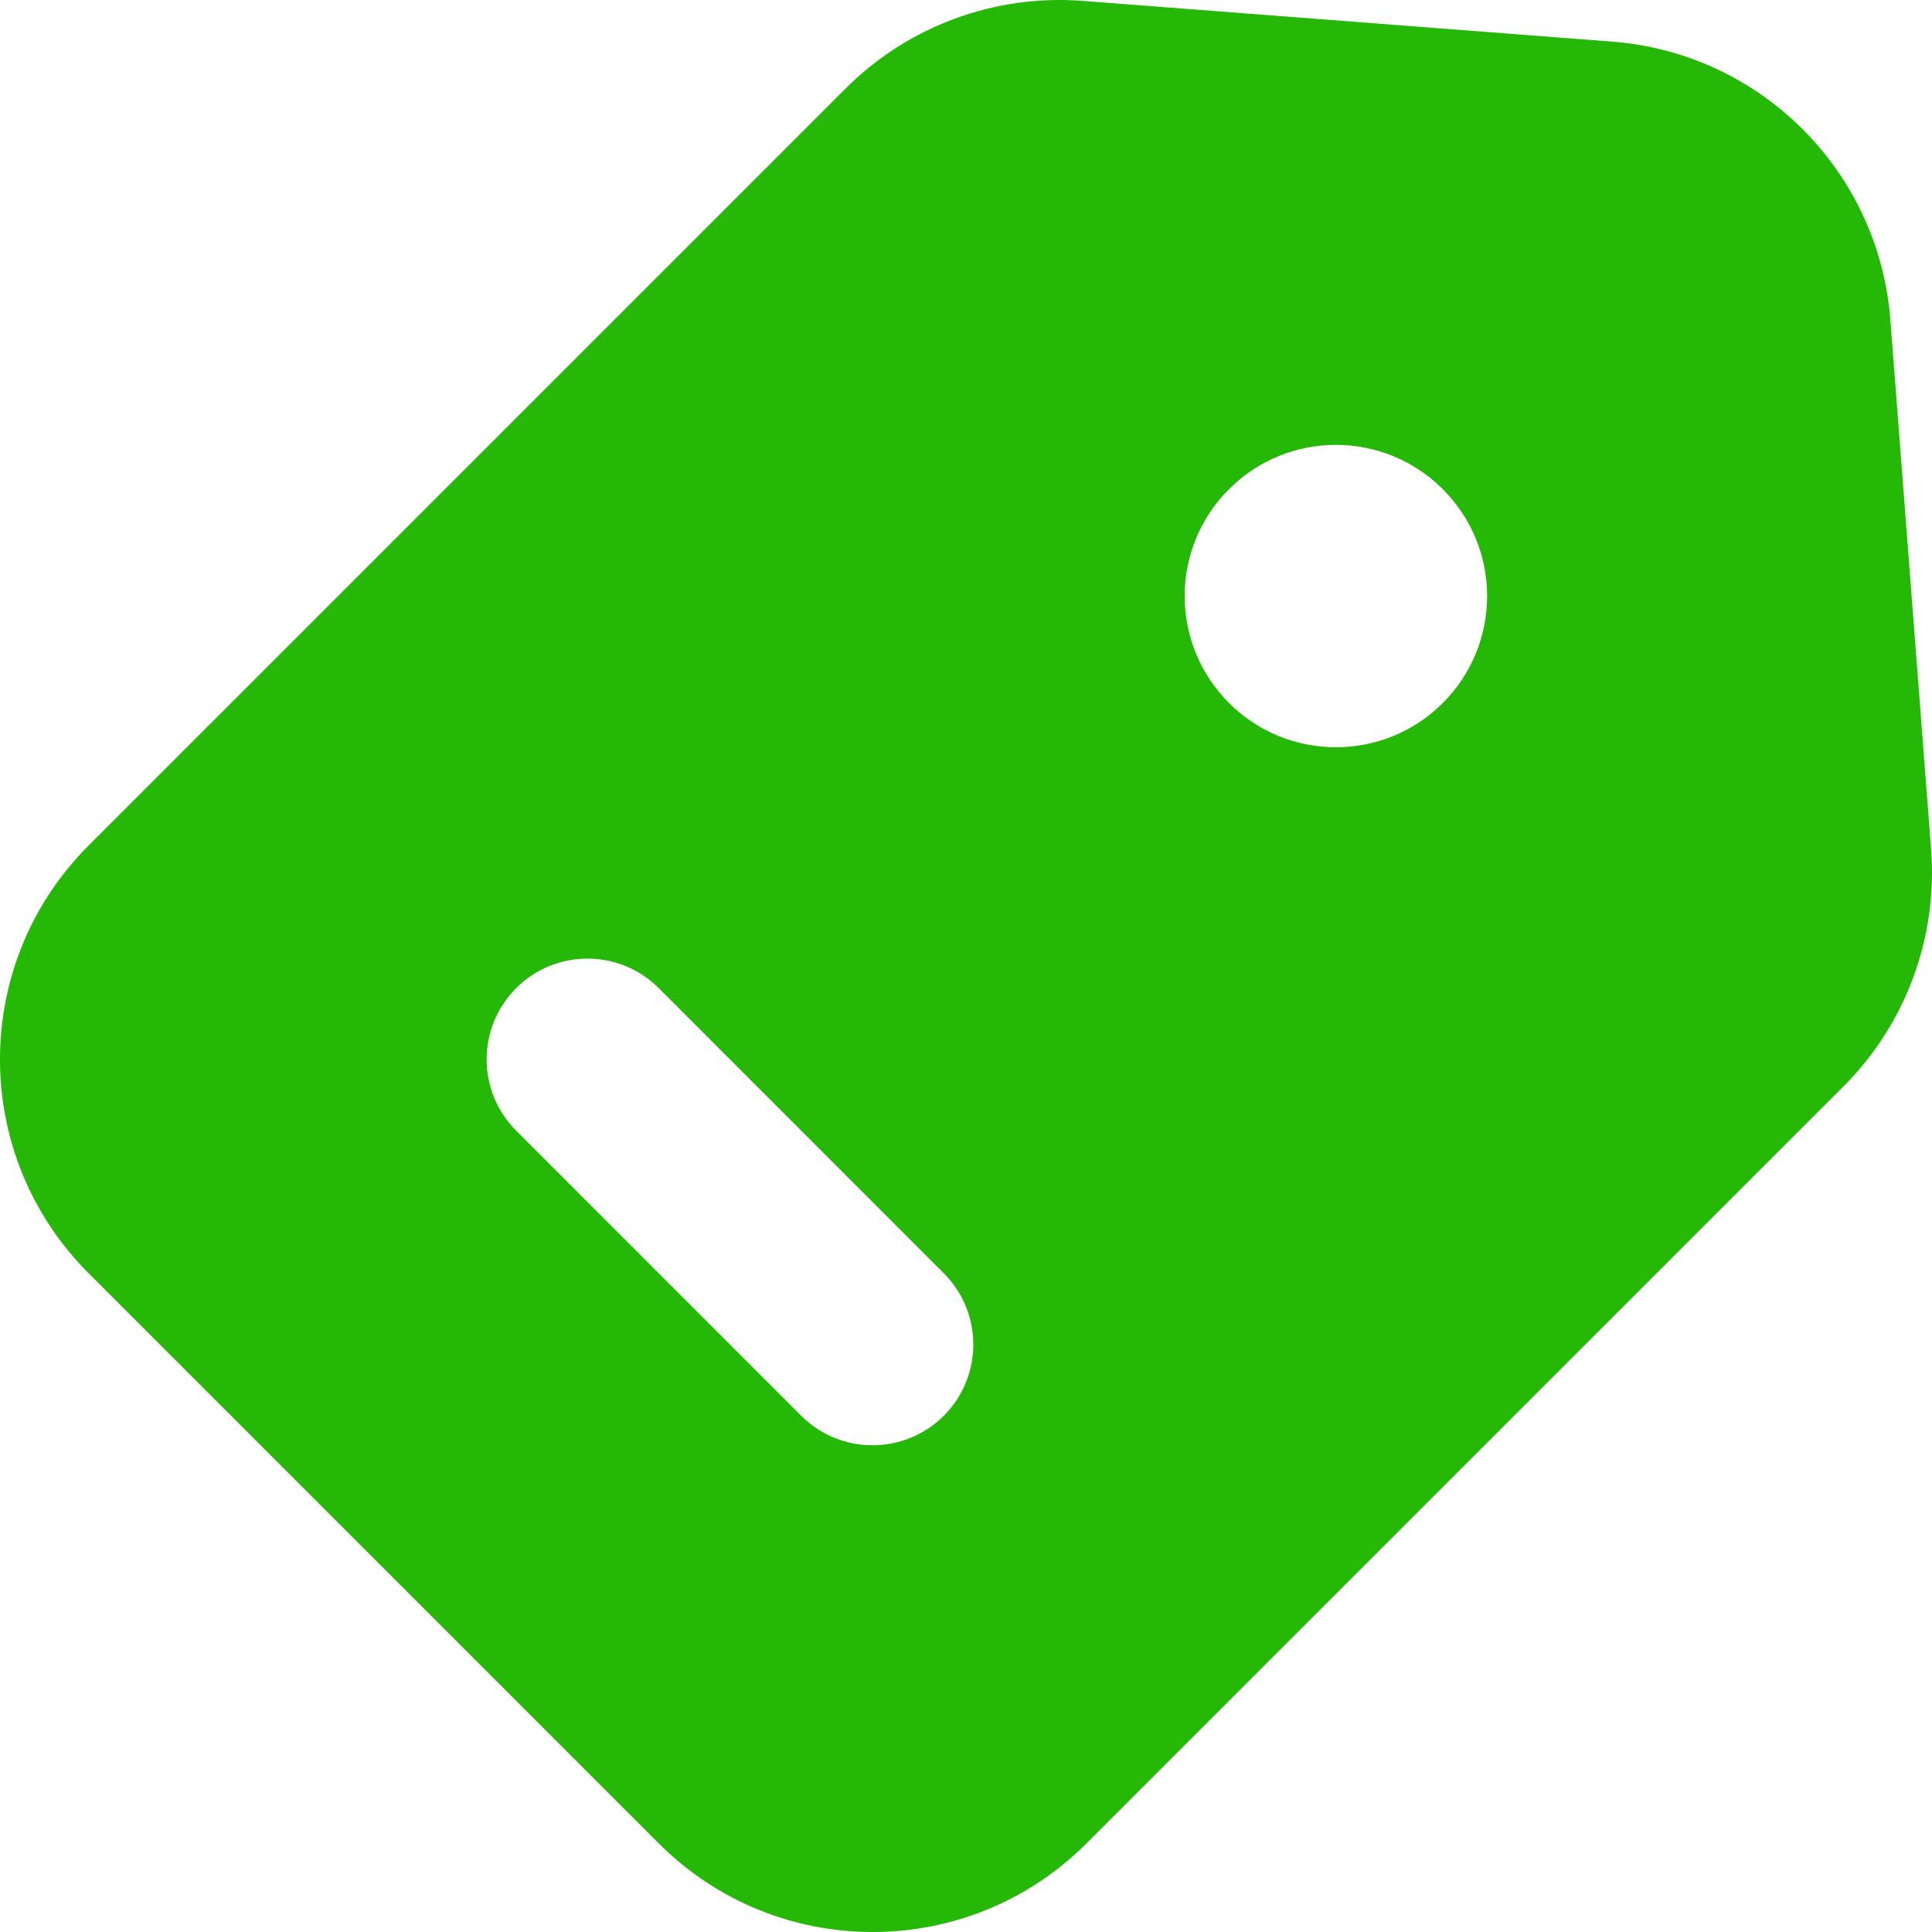 <?xml version="1.0" encoding="UTF-8"?> <svg xmlns="http://www.w3.org/2000/svg" width="24" height="24" viewBox="0 0 24 24" fill="none"><path fill-rule="evenodd" clip-rule="evenodd" d="M22.9 13.496C23.675 12.721 24.073 11.645 23.989 10.552L23.483 3.974C23.341 2.127 21.873 0.659 20.026 0.517L13.448 0.011C12.355 -0.073 11.279 0.325 10.504 1.1L1.1 10.504C-0.367 11.971 -0.367 14.349 1.1 15.816L8.184 22.9C9.651 24.367 12.029 24.367 13.496 22.9L22.9 13.496ZM15.267 6.077C14.533 6.81 14.533 7.999 15.267 8.733C16 9.466 17.19 9.466 17.923 8.733C18.657 7.999 18.657 6.81 17.923 6.077C17.19 5.343 16 5.343 15.267 6.077ZM9.953 17.587L6.412 14.046C5.923 13.557 5.923 12.764 6.412 12.275C6.901 11.786 7.694 11.786 8.183 12.275L11.724 15.817C12.213 16.306 12.213 17.099 11.724 17.587C11.235 18.076 10.442 18.076 9.953 17.587Z" fill="#26B807"></path></svg> 